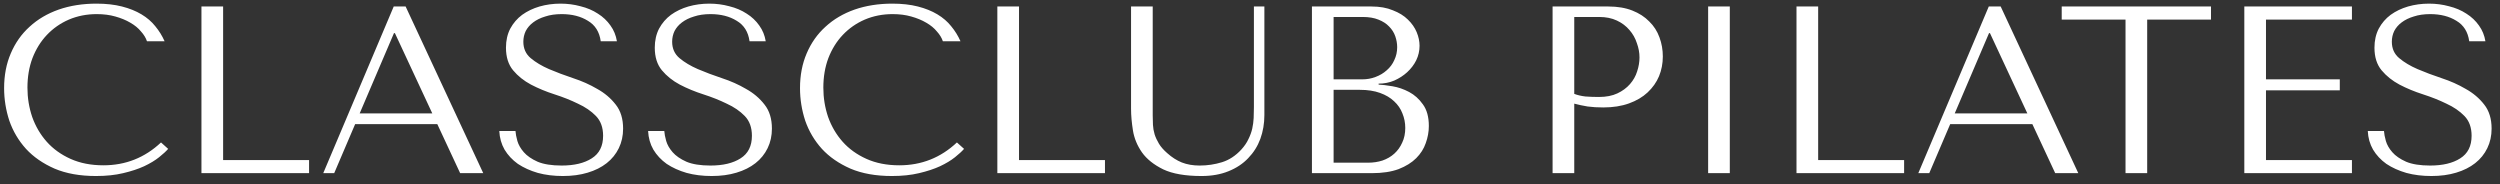 <?xml version="1.0" encoding="UTF-8"?> <svg xmlns="http://www.w3.org/2000/svg" width="231" height="17" viewBox="0 0 231 17" fill="none"><rect x="0" y="0" width="231" height="17" fill="#333333" stroke="none"/><path d="M14.878 13.162L15.538 13.756C15.348 13.976 15.069 14.233 14.702 14.526C14.336 14.819 13.874 15.098 13.316 15.362C12.774 15.611 12.128 15.824 11.38 16C10.647 16.176 9.811 16.264 8.872 16.264C7.391 16.264 6.115 16.037 5.044 15.582C3.974 15.113 3.094 14.504 2.404 13.756C1.715 12.993 1.202 12.128 0.864 11.16C0.542 10.177 0.38 9.173 0.38 8.146C0.38 6.958 0.586 5.887 0.996 4.934C1.407 3.966 1.986 3.145 2.734 2.47C3.482 1.781 4.377 1.253 5.418 0.886C6.474 0.519 7.64 0.336 8.916 0.336C9.796 0.336 10.581 0.424 11.27 0.6C11.96 0.776 12.561 1.018 13.074 1.326C13.588 1.634 14.013 2.001 14.35 2.426C14.702 2.851 14.988 3.313 15.208 3.812H13.58C13.478 3.504 13.294 3.203 13.03 2.91C12.781 2.602 12.451 2.331 12.04 2.096C11.644 1.861 11.182 1.671 10.654 1.524C10.141 1.377 9.569 1.304 8.938 1.304C8.014 1.304 7.156 1.473 6.364 1.81C5.587 2.147 4.912 2.617 4.34 3.218C3.768 3.819 3.321 4.538 2.998 5.374C2.69 6.195 2.536 7.105 2.536 8.102C2.536 9.041 2.683 9.943 2.976 10.808C3.284 11.673 3.732 12.436 4.318 13.096C4.905 13.756 5.638 14.284 6.518 14.68C7.398 15.076 8.41 15.274 9.554 15.274C11.608 15.274 13.382 14.57 14.878 13.162ZM18.614 16V0.6H20.616V14.79H28.558V16H18.614ZM40.406 11.468H32.816L30.88 16H29.868L36.38 0.6H37.48L44.652 16H42.518L40.406 11.468ZM39.944 10.478L36.49 3.064H36.402L33.234 10.478H39.944ZM46.135 12.106H47.631C47.646 12.355 47.705 12.663 47.807 13.03C47.91 13.382 48.108 13.727 48.401 14.064C48.695 14.401 49.12 14.695 49.677 14.944C50.235 15.179 50.975 15.296 51.899 15.296C53.058 15.296 53.982 15.076 54.671 14.636C55.375 14.196 55.727 13.499 55.727 12.546C55.727 11.783 55.507 11.175 55.067 10.72C54.627 10.265 54.07 9.884 53.395 9.576C52.735 9.253 52.017 8.967 51.239 8.718C50.462 8.469 49.736 8.168 49.061 7.816C48.401 7.464 47.851 7.024 47.411 6.496C46.971 5.968 46.751 5.271 46.751 4.406C46.751 3.746 46.883 3.159 47.147 2.646C47.426 2.133 47.793 1.707 48.247 1.37C48.717 1.033 49.252 0.776 49.853 0.6C50.469 0.424 51.115 0.336 51.789 0.336C52.435 0.336 53.051 0.417 53.637 0.578C54.239 0.725 54.774 0.952 55.243 1.26C55.713 1.553 56.101 1.92 56.409 2.36C56.717 2.785 56.915 3.269 57.003 3.812H55.507C55.39 2.947 54.994 2.316 54.319 1.92C53.659 1.509 52.853 1.304 51.899 1.304C51.327 1.304 50.821 1.377 50.381 1.524C49.941 1.656 49.567 1.839 49.259 2.074C48.966 2.294 48.739 2.558 48.577 2.866C48.431 3.174 48.357 3.504 48.357 3.856C48.357 4.487 48.585 4.993 49.039 5.374C49.494 5.755 50.059 6.093 50.733 6.386C51.423 6.679 52.163 6.958 52.955 7.222C53.762 7.486 54.503 7.816 55.177 8.212C55.867 8.593 56.439 9.077 56.893 9.664C57.348 10.236 57.575 10.977 57.575 11.886C57.575 12.546 57.443 13.147 57.179 13.69C56.915 14.233 56.541 14.695 56.057 15.076C55.573 15.457 54.987 15.751 54.297 15.956C53.623 16.161 52.86 16.264 52.009 16.264C51.173 16.264 50.403 16.169 49.699 15.978C48.995 15.773 48.379 15.494 47.851 15.142C47.338 14.775 46.927 14.335 46.619 13.822C46.326 13.309 46.165 12.737 46.135 12.106ZM59.885 12.106H61.381C61.396 12.355 61.455 12.663 61.557 13.03C61.66 13.382 61.858 13.727 62.151 14.064C62.445 14.401 62.87 14.695 63.427 14.944C63.985 15.179 64.725 15.296 65.649 15.296C66.808 15.296 67.732 15.076 68.421 14.636C69.125 14.196 69.477 13.499 69.477 12.546C69.477 11.783 69.257 11.175 68.817 10.72C68.377 10.265 67.82 9.884 67.145 9.576C66.485 9.253 65.767 8.967 64.989 8.718C64.212 8.469 63.486 8.168 62.811 7.816C62.151 7.464 61.601 7.024 61.161 6.496C60.721 5.968 60.501 5.271 60.501 4.406C60.501 3.746 60.633 3.159 60.897 2.646C61.176 2.133 61.543 1.707 61.997 1.37C62.467 1.033 63.002 0.776 63.603 0.6C64.219 0.424 64.865 0.336 65.539 0.336C66.185 0.336 66.801 0.417 67.387 0.578C67.989 0.725 68.524 0.952 68.993 1.26C69.463 1.553 69.851 1.92 70.159 2.36C70.467 2.785 70.665 3.269 70.753 3.812H69.257C69.14 2.947 68.744 2.316 68.069 1.92C67.409 1.509 66.603 1.304 65.649 1.304C65.077 1.304 64.571 1.377 64.131 1.524C63.691 1.656 63.317 1.839 63.009 2.074C62.716 2.294 62.489 2.558 62.327 2.866C62.181 3.174 62.107 3.504 62.107 3.856C62.107 4.487 62.335 4.993 62.789 5.374C63.244 5.755 63.809 6.093 64.483 6.386C65.173 6.679 65.913 6.958 66.705 7.222C67.512 7.486 68.253 7.816 68.927 8.212C69.617 8.593 70.189 9.077 70.643 9.664C71.098 10.236 71.325 10.977 71.325 11.886C71.325 12.546 71.193 13.147 70.929 13.69C70.665 14.233 70.291 14.695 69.807 15.076C69.323 15.457 68.737 15.751 68.047 15.956C67.373 16.161 66.61 16.264 65.759 16.264C64.923 16.264 64.153 16.169 63.449 15.978C62.745 15.773 62.129 15.494 61.601 15.142C61.088 14.775 60.677 14.335 60.369 13.822C60.076 13.309 59.915 12.737 59.885 12.106ZM88.419 13.162L89.079 13.756C88.889 13.976 88.61 14.233 88.243 14.526C87.877 14.819 87.415 15.098 86.857 15.362C86.315 15.611 85.669 15.824 84.921 16C84.188 16.176 83.352 16.264 82.413 16.264C80.932 16.264 79.656 16.037 78.585 15.582C77.515 15.113 76.635 14.504 75.945 13.756C75.256 12.993 74.743 12.128 74.405 11.16C74.083 10.177 73.921 9.173 73.921 8.146C73.921 6.958 74.127 5.887 74.537 4.934C74.948 3.966 75.527 3.145 76.275 2.47C77.023 1.781 77.918 1.253 78.959 0.886C80.015 0.519 81.181 0.336 82.457 0.336C83.337 0.336 84.122 0.424 84.811 0.6C85.501 0.776 86.102 1.018 86.615 1.326C87.129 1.634 87.554 2.001 87.891 2.426C88.243 2.851 88.529 3.313 88.749 3.812H87.121C87.019 3.504 86.835 3.203 86.571 2.91C86.322 2.602 85.992 2.331 85.581 2.096C85.185 1.861 84.723 1.671 84.195 1.524C83.682 1.377 83.11 1.304 82.479 1.304C81.555 1.304 80.697 1.473 79.905 1.81C79.128 2.147 78.453 2.617 77.881 3.218C77.309 3.819 76.862 4.538 76.539 5.374C76.231 6.195 76.077 7.105 76.077 8.102C76.077 9.041 76.224 9.943 76.517 10.808C76.825 11.673 77.273 12.436 77.859 13.096C78.446 13.756 79.179 14.284 80.059 14.68C80.939 15.076 81.951 15.274 83.095 15.274C85.149 15.274 86.923 14.57 88.419 13.162ZM92.155 16V0.6H94.157V14.79H102.099V16H92.155ZM104.509 0.6H106.511V10.654C106.511 10.947 106.518 11.241 106.533 11.534C106.548 11.827 106.599 12.121 106.687 12.414C106.775 12.693 106.907 12.979 107.083 13.272C107.259 13.565 107.516 13.859 107.853 14.152C108.278 14.533 108.726 14.819 109.195 15.01C109.679 15.201 110.229 15.296 110.845 15.296C111.564 15.296 112.253 15.193 112.913 14.988C113.573 14.783 114.167 14.394 114.695 13.822C114.988 13.499 115.208 13.177 115.355 12.854C115.516 12.531 115.634 12.209 115.707 11.886C115.78 11.549 115.824 11.219 115.839 10.896C115.854 10.559 115.861 10.229 115.861 9.906V0.6H116.829V10.632C116.829 11.409 116.704 12.143 116.455 12.832C116.206 13.507 115.832 14.101 115.333 14.614C114.849 15.127 114.24 15.531 113.507 15.824C112.788 16.117 111.96 16.264 111.021 16.264C109.525 16.264 108.344 16.059 107.479 15.648C106.614 15.223 105.961 14.702 105.521 14.086C105.081 13.455 104.802 12.781 104.685 12.062C104.568 11.329 104.509 10.661 104.509 10.06V0.6ZM121.223 16V0.6H126.723C127.486 0.6 128.146 0.717 128.703 0.952C129.275 1.172 129.737 1.458 130.089 1.81C130.456 2.162 130.727 2.551 130.903 2.976C131.079 3.401 131.167 3.819 131.167 4.23C131.167 4.699 131.064 5.147 130.859 5.572C130.654 5.983 130.375 6.349 130.023 6.672C129.686 6.98 129.29 7.237 128.835 7.442C128.38 7.633 127.896 7.728 127.383 7.728V7.816C127.706 7.831 128.131 7.882 128.659 7.97C129.187 8.058 129.7 8.234 130.199 8.498C130.698 8.762 131.123 9.143 131.475 9.642C131.842 10.141 132.025 10.808 132.025 11.644C132.025 12.172 131.93 12.7 131.739 13.228C131.563 13.741 131.27 14.203 130.859 14.614C130.448 15.025 129.906 15.362 129.231 15.626C128.556 15.875 127.728 16 126.745 16H121.223ZM123.225 15.032H126.415C126.884 15.032 127.324 14.966 127.735 14.834C128.16 14.687 128.527 14.475 128.835 14.196C129.143 13.917 129.385 13.58 129.561 13.184C129.752 12.788 129.847 12.333 129.847 11.82C129.847 11.351 129.759 10.903 129.583 10.478C129.422 10.053 129.165 9.679 128.813 9.356C128.476 9.033 128.043 8.777 127.515 8.586C126.987 8.395 126.364 8.3 125.645 8.3H123.225V15.032ZM123.225 7.332H125.865C126.305 7.332 126.716 7.259 127.097 7.112C127.493 6.965 127.838 6.76 128.131 6.496C128.439 6.232 128.674 5.917 128.835 5.55C129.011 5.183 129.099 4.787 129.099 4.362C129.099 4.025 129.04 3.687 128.923 3.35C128.806 3.013 128.615 2.712 128.351 2.448C128.102 2.184 127.772 1.971 127.361 1.81C126.965 1.649 126.481 1.568 125.909 1.568H123.225V7.332ZM145.461 9.576V16H143.459V0.6H148.607C149.458 0.6 150.199 0.725 150.829 0.974C151.46 1.223 151.981 1.561 152.391 1.986C152.817 2.397 153.132 2.888 153.337 3.46C153.543 4.017 153.645 4.604 153.645 5.22C153.645 5.865 153.528 6.474 153.293 7.046C153.059 7.603 152.707 8.102 152.237 8.542C151.783 8.967 151.211 9.305 150.521 9.554C149.832 9.803 149.04 9.928 148.145 9.928C147.617 9.928 147.133 9.899 146.693 9.84C146.253 9.767 145.843 9.679 145.461 9.576ZM145.461 1.568V8.674C145.769 8.791 146.114 8.872 146.495 8.916C146.877 8.945 147.295 8.96 147.749 8.96C148.409 8.96 148.974 8.85 149.443 8.63C149.913 8.41 150.301 8.124 150.609 7.772C150.917 7.42 151.137 7.031 151.269 6.606C151.416 6.166 151.489 5.733 151.489 5.308C151.489 4.868 151.409 4.428 151.247 3.988C151.101 3.533 150.873 3.13 150.565 2.778C150.257 2.411 149.869 2.118 149.399 1.898C148.93 1.678 148.387 1.568 147.771 1.568H145.461ZM157.832 0.6H159.834V16H157.832V0.6ZM165.996 16V0.6H167.998V14.79H175.94V16H165.996ZM187.789 11.468H180.199L178.263 16H177.251L183.763 0.6H184.863L192.035 16H189.901L187.789 11.468ZM187.327 10.478L183.873 3.064H183.785L180.617 10.478H187.327ZM198.4 16H196.398V1.81H190.502V0.6H204.296V1.81H198.4V16ZM207.375 0.6H217.319V1.81H209.377V7.332H216.197V8.344H209.377V14.79H217.319V16H207.375V0.6ZM218.784 12.106H220.28C220.294 12.355 220.353 12.663 220.456 13.03C220.558 13.382 220.756 13.727 221.05 14.064C221.343 14.401 221.768 14.695 222.326 14.944C222.883 15.179 223.624 15.296 224.548 15.296C225.706 15.296 226.63 15.076 227.32 14.636C228.024 14.196 228.376 13.499 228.376 12.546C228.376 11.783 228.156 11.175 227.716 10.72C227.276 10.265 226.718 9.884 226.044 9.576C225.384 9.253 224.665 8.967 223.888 8.718C223.11 8.469 222.384 8.168 221.71 7.816C221.05 7.464 220.5 7.024 220.06 6.496C219.62 5.968 219.4 5.271 219.4 4.406C219.4 3.746 219.532 3.159 219.796 2.646C220.074 2.133 220.441 1.707 220.896 1.37C221.365 1.033 221.9 0.776 222.502 0.6C223.118 0.424 223.763 0.336 224.438 0.336C225.083 0.336 225.699 0.417 226.286 0.578C226.887 0.725 227.422 0.952 227.892 1.26C228.361 1.553 228.75 1.92 229.058 2.36C229.366 2.785 229.564 3.269 229.652 3.812H228.156C228.038 2.947 227.642 2.316 226.968 1.92C226.308 1.509 225.501 1.304 224.548 1.304C223.976 1.304 223.47 1.377 223.03 1.524C222.59 1.656 222.216 1.839 221.908 2.074C221.614 2.294 221.387 2.558 221.226 2.866C221.079 3.174 221.006 3.504 221.006 3.856C221.006 4.487 221.233 4.993 221.688 5.374C222.142 5.755 222.707 6.093 223.382 6.386C224.071 6.679 224.812 6.958 225.604 7.222C226.41 7.486 227.151 7.816 227.826 8.212C228.515 8.593 229.087 9.077 229.542 9.664C229.996 10.236 230.224 10.977 230.224 11.886C230.224 12.546 230.092 13.147 229.828 13.69C229.564 14.233 229.19 14.695 228.706 15.076C228.222 15.457 227.635 15.751 226.946 15.956C226.271 16.161 225.508 16.264 224.658 16.264C223.822 16.264 223.052 16.169 222.348 15.978C221.644 15.773 221.028 15.494 220.5 15.142C219.986 14.775 219.576 14.335 219.268 13.822C218.974 13.309 218.813 12.737 218.784 12.106Z" fill="white"></path></svg> 